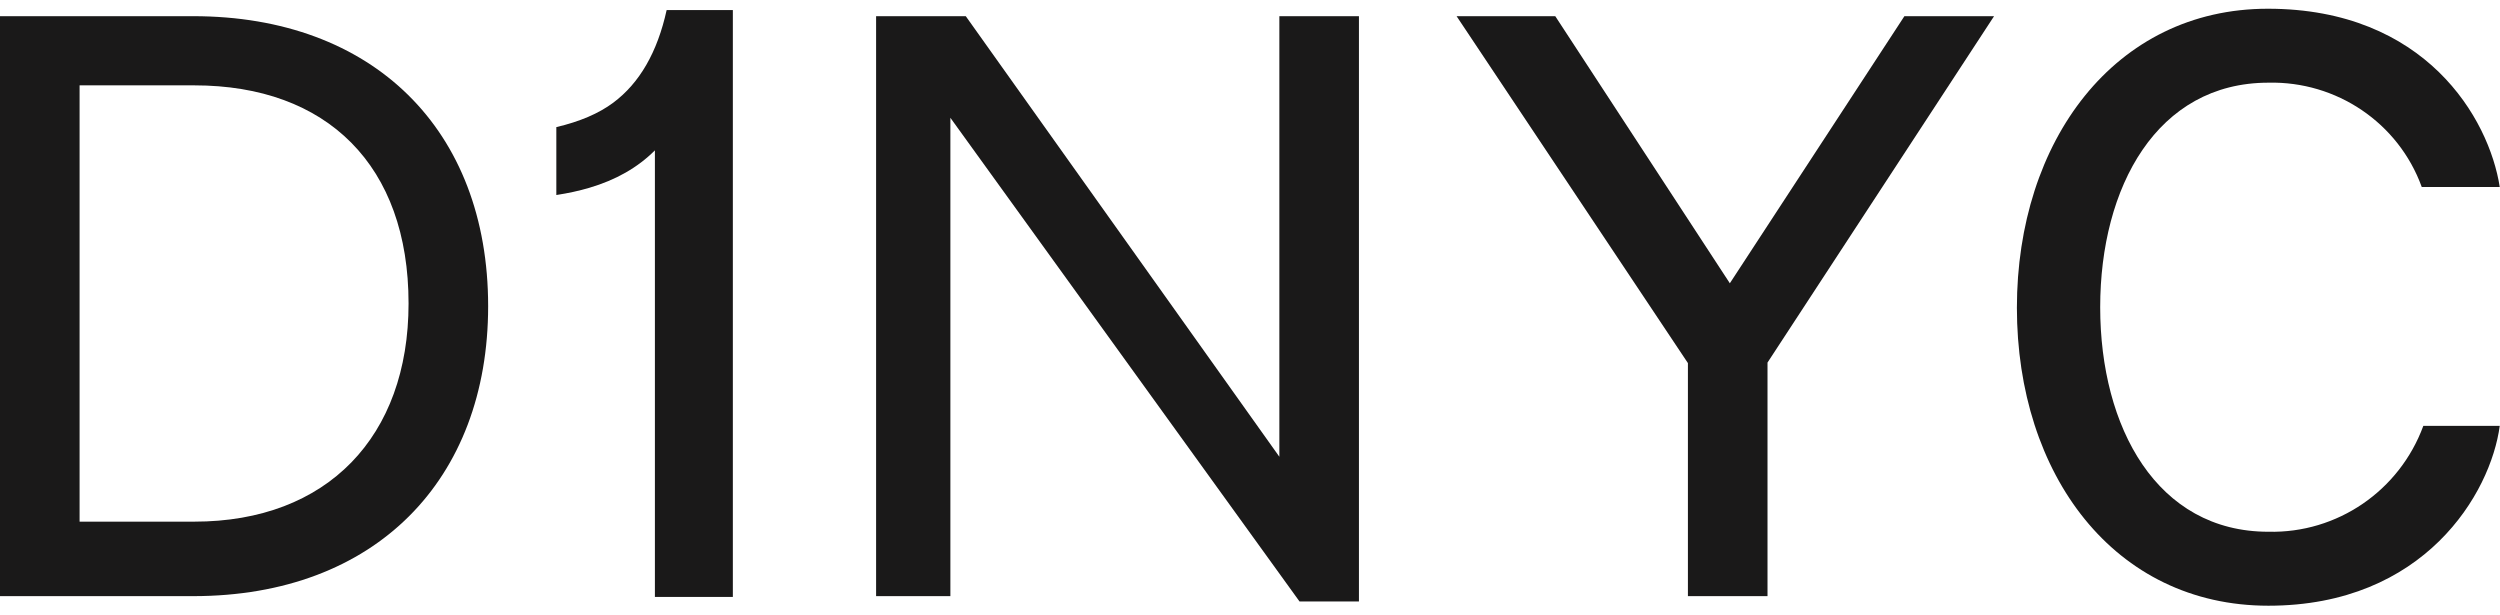 <?xml version="1.0" encoding="UTF-8"?>
<svg width="248px" height="61px" viewBox="0 0 248 61" version="1.1" xmlns="http://www.w3.org/2000/svg" xmlns:xlink="http://www.w3.org/1999/xlink">
    <title>Group 2</title>
    <g id="Symbols" stroke="none" stroke-width="1" fill="none" fill-rule="evenodd">
        <g id="D1-LON-D1-NYC-D1-LA_Logo" transform="translate(0, -63)" fill="#1A1919">
            <g id="Group-13" transform="translate(-0, 0)">
                <g id="Group-2" transform="translate(0, 63.866)">
                    <path d="M66.131,0.134 C65.212,4.312 63.446,7.375 60.834,9.322 C59.4,10.392 57.516,11.197 55.188,11.743 L55.188,18.48 C56.368,18.299 57.456,18.061 58.451,17.767 C61.099,16.988 63.271,15.748 64.966,14.05 L64.966,58.349 L72.699,58.349 L72.699,0.134 L66.131,0.134 Z" id="Fill-3"></path>
                    <path d="M19.159,0.739 L0,0.739 L0,58.271 L19.159,58.271 C37.266,58.271 48.424,46.712 48.424,29.505 C48.424,11.982 37.002,0.739 19.159,0.739 M19.264,50.882 L7.895,50.882 L7.895,7.601 L19.264,7.601 C32.476,7.601 40.529,15.571 40.529,29.241 C40.529,42.437 32.476,50.882 19.264,50.882" id="Fill-9"></path>
                    <polygon id="Fill-20" points="134.807 0.739 126.912 0.739 126.912 44.442 95.804 0.739 86.909 0.739 86.909 58.271 94.278 58.271 94.278 10.82 128.912 58.799 134.807 58.799"></polygon>
                    <polygon id="Fill-21" points="175.337 35.1 197.811 0.739 188.917 0.739 171.6 27.235 154.282 0.739 144.493 0.739 167.441 35.153 167.441 58.271 175.337 58.271"></polygon>
                    <path d="M225.024,59.221 C240.5,59.221 247.078,48.084 247.974,41.381 L240.394,41.381 C238.025,47.82 231.868,52.043 225.024,51.884 C213.971,51.884 208.339,41.539 208.339,29.61 C208.339,17.682 213.971,7.336 225.024,7.336 C231.762,7.178 237.921,11.295 240.237,17.682 L247.974,17.682 C246.921,10.873 240.605,0 224.971,0 C209.761,0 200.076,13.142 200.076,29.663 C200.076,46.184 209.708,59.221 225.024,59.221" id="Fill-22"></path>
                </g>
            </g>
        </g>
    </g>
</svg>